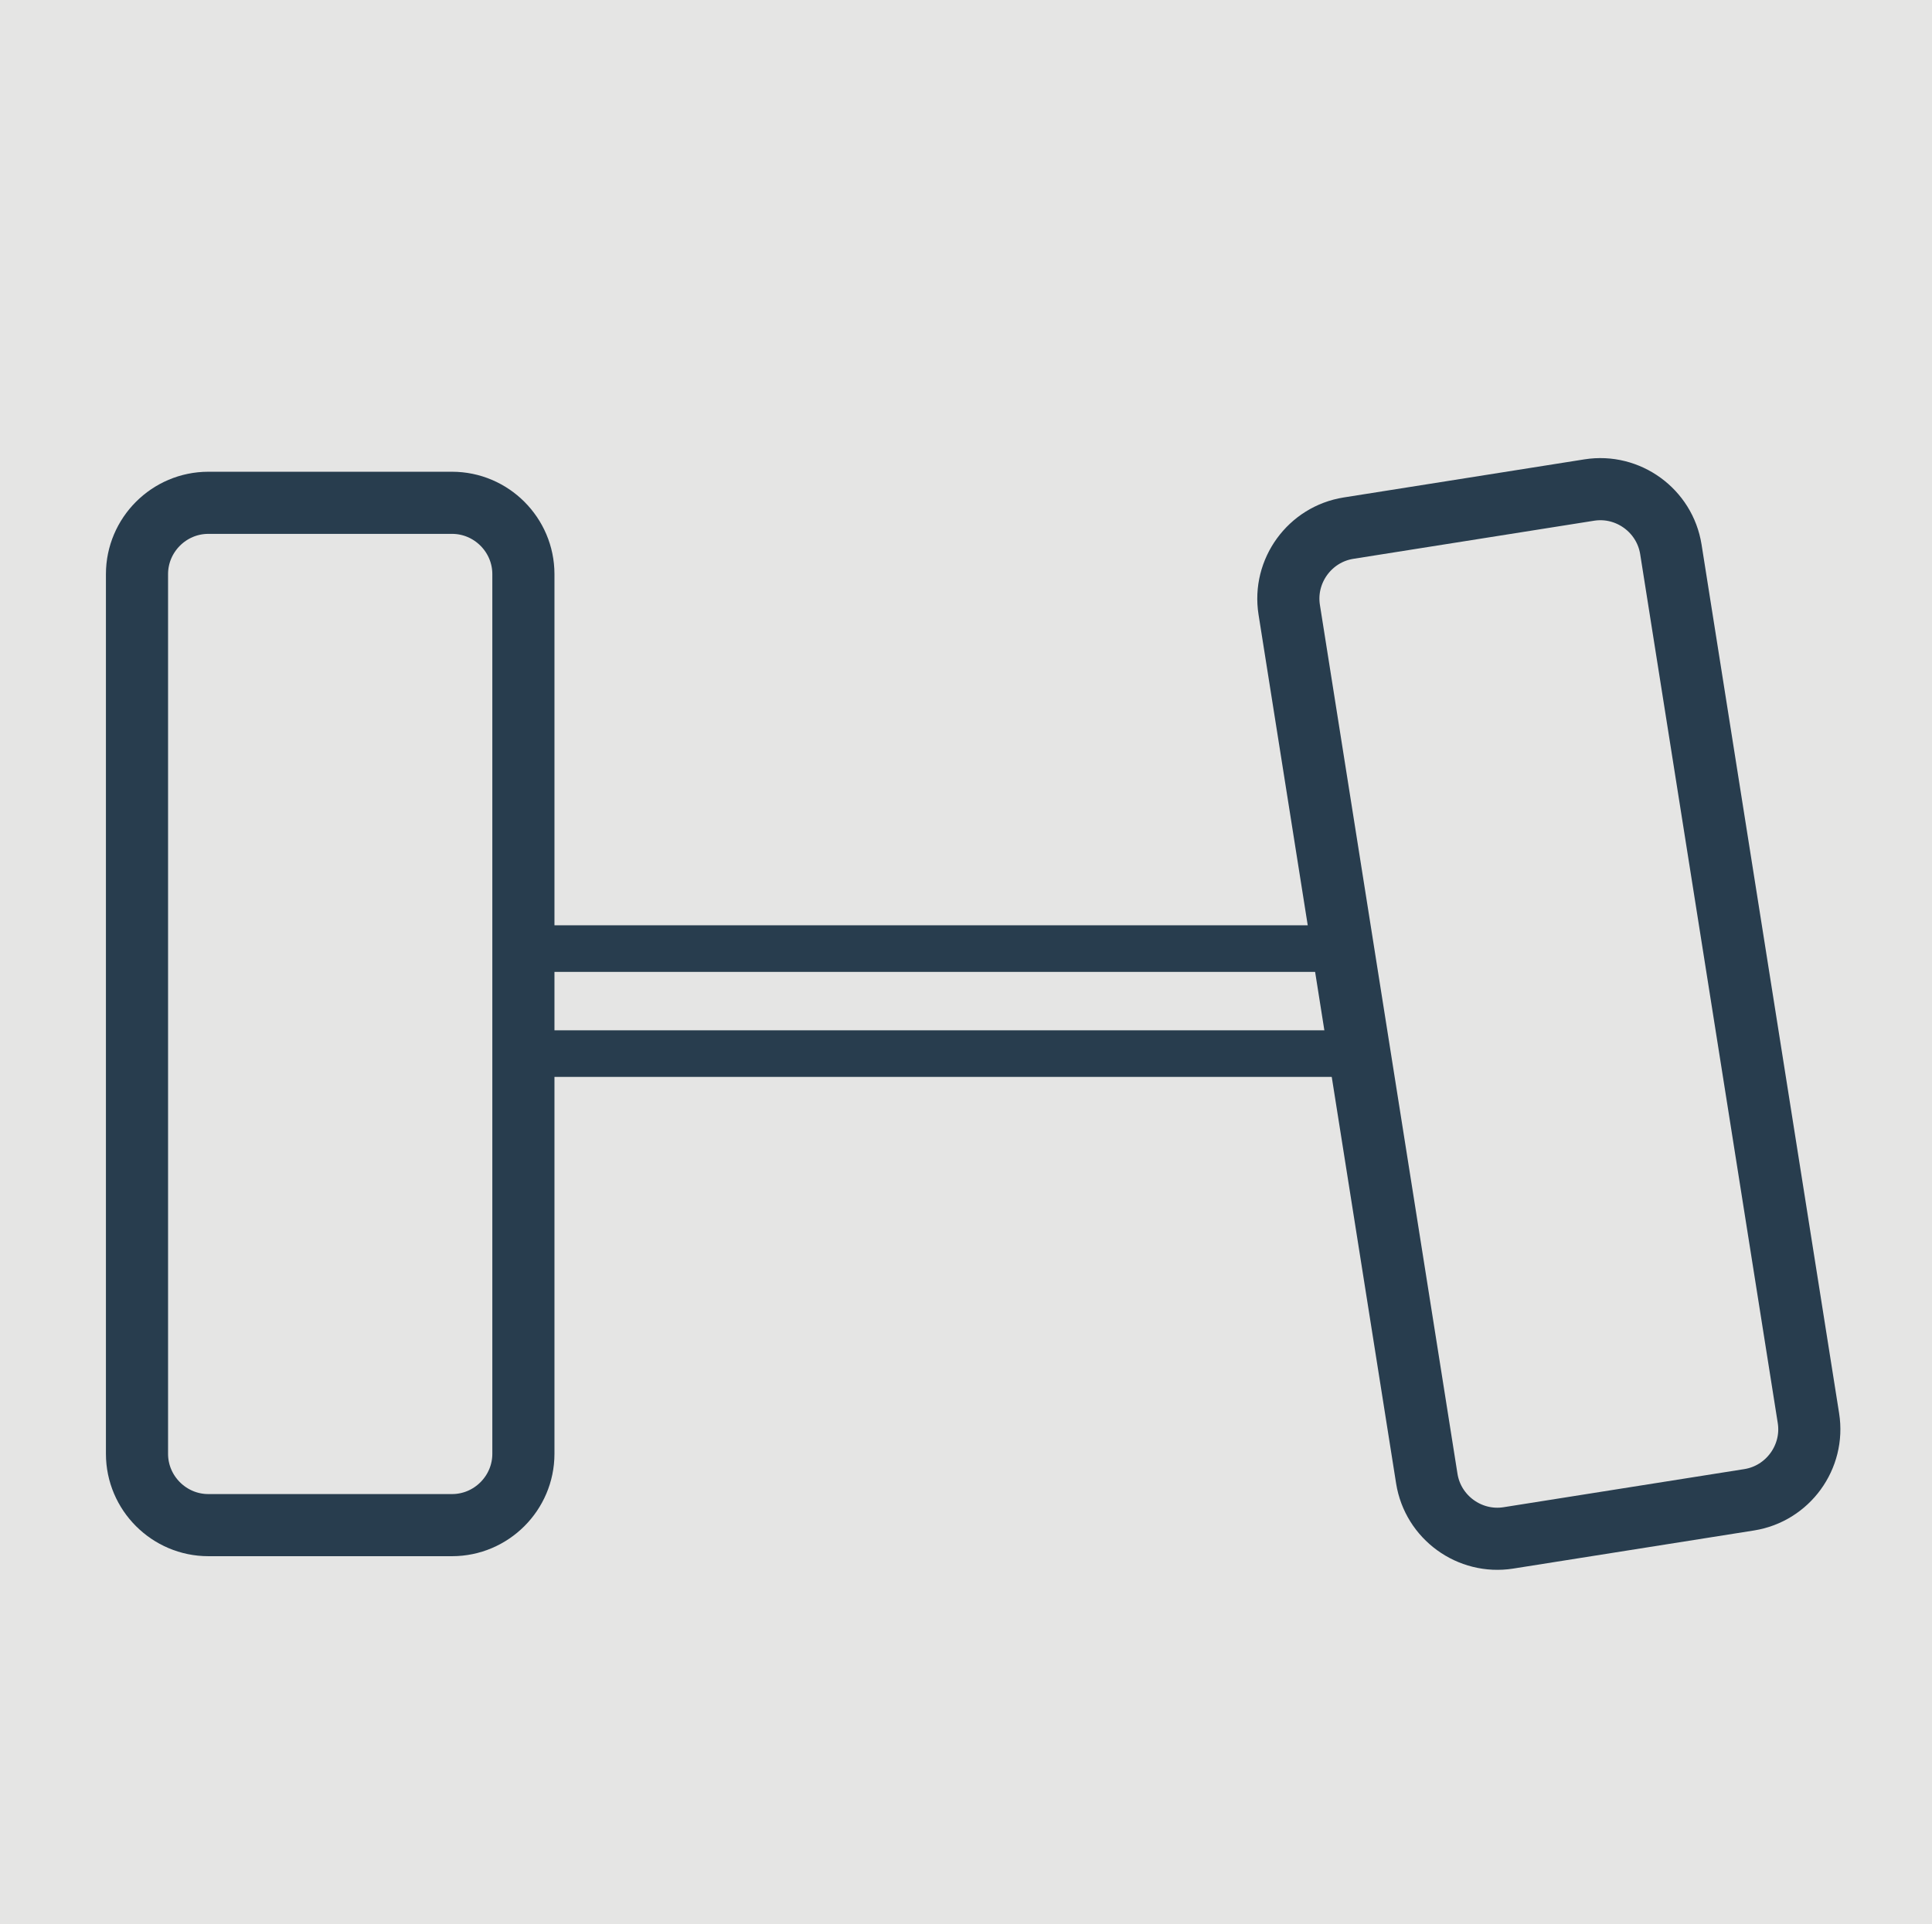 <?xml version="1.0" encoding="utf-8"?>
<!-- Generator: Adobe Illustrator 20.0.0, SVG Export Plug-In . SVG Version: 6.00 Build 0)  -->
<svg version="1.1" id="Layer_1" xmlns="http://www.w3.org/2000/svg" xmlns:xlink="http://www.w3.org/1999/xlink" x="0px" y="0px"
	 viewBox="0 0 176.285 175.6" style="enable-background:new 0 0 176.285 175.6;" xml:space="preserve">
<style type="text/css">
	.st0{fill-rule:evenodd;clip-rule:evenodd;fill:#E5E5E4;}
	.st1{fill:none;stroke:#283D4E;stroke-width:4.252;stroke-miterlimit:10;}
	.st2{fill:#E5E5E4;stroke:#283D4E;stroke-width:5.669;stroke-miterlimit:10;}
</style>
<rect class="st0" width="176.285" height="175.6"/>
<rect x="22.716" y="86.566" class="st1" width="118.581" height="9.583"/>
<path class="st2" d="M41.248,139.18H19.009c-3.58,0-6.509-2.929-6.509-6.509V52.394c0-3.58,2.929-6.509,6.509-6.509h22.239
	c3.58,0,6.509,2.929,6.509,6.509v80.277C47.757,136.251,44.828,139.18,41.248,139.18z"/>
<path class="st2" d="M159.6,136.868l-21.965,3.477c-3.536,0.56-6.887-1.875-7.447-5.411l-12.553-79.29
	c-0.56-3.536,1.875-6.887,5.411-7.447l21.965-3.477c3.536-0.56,6.887,1.875,7.447,5.411l12.553,79.29
	C165.571,132.957,163.136,136.308,159.6,136.868z"/>
</svg>
